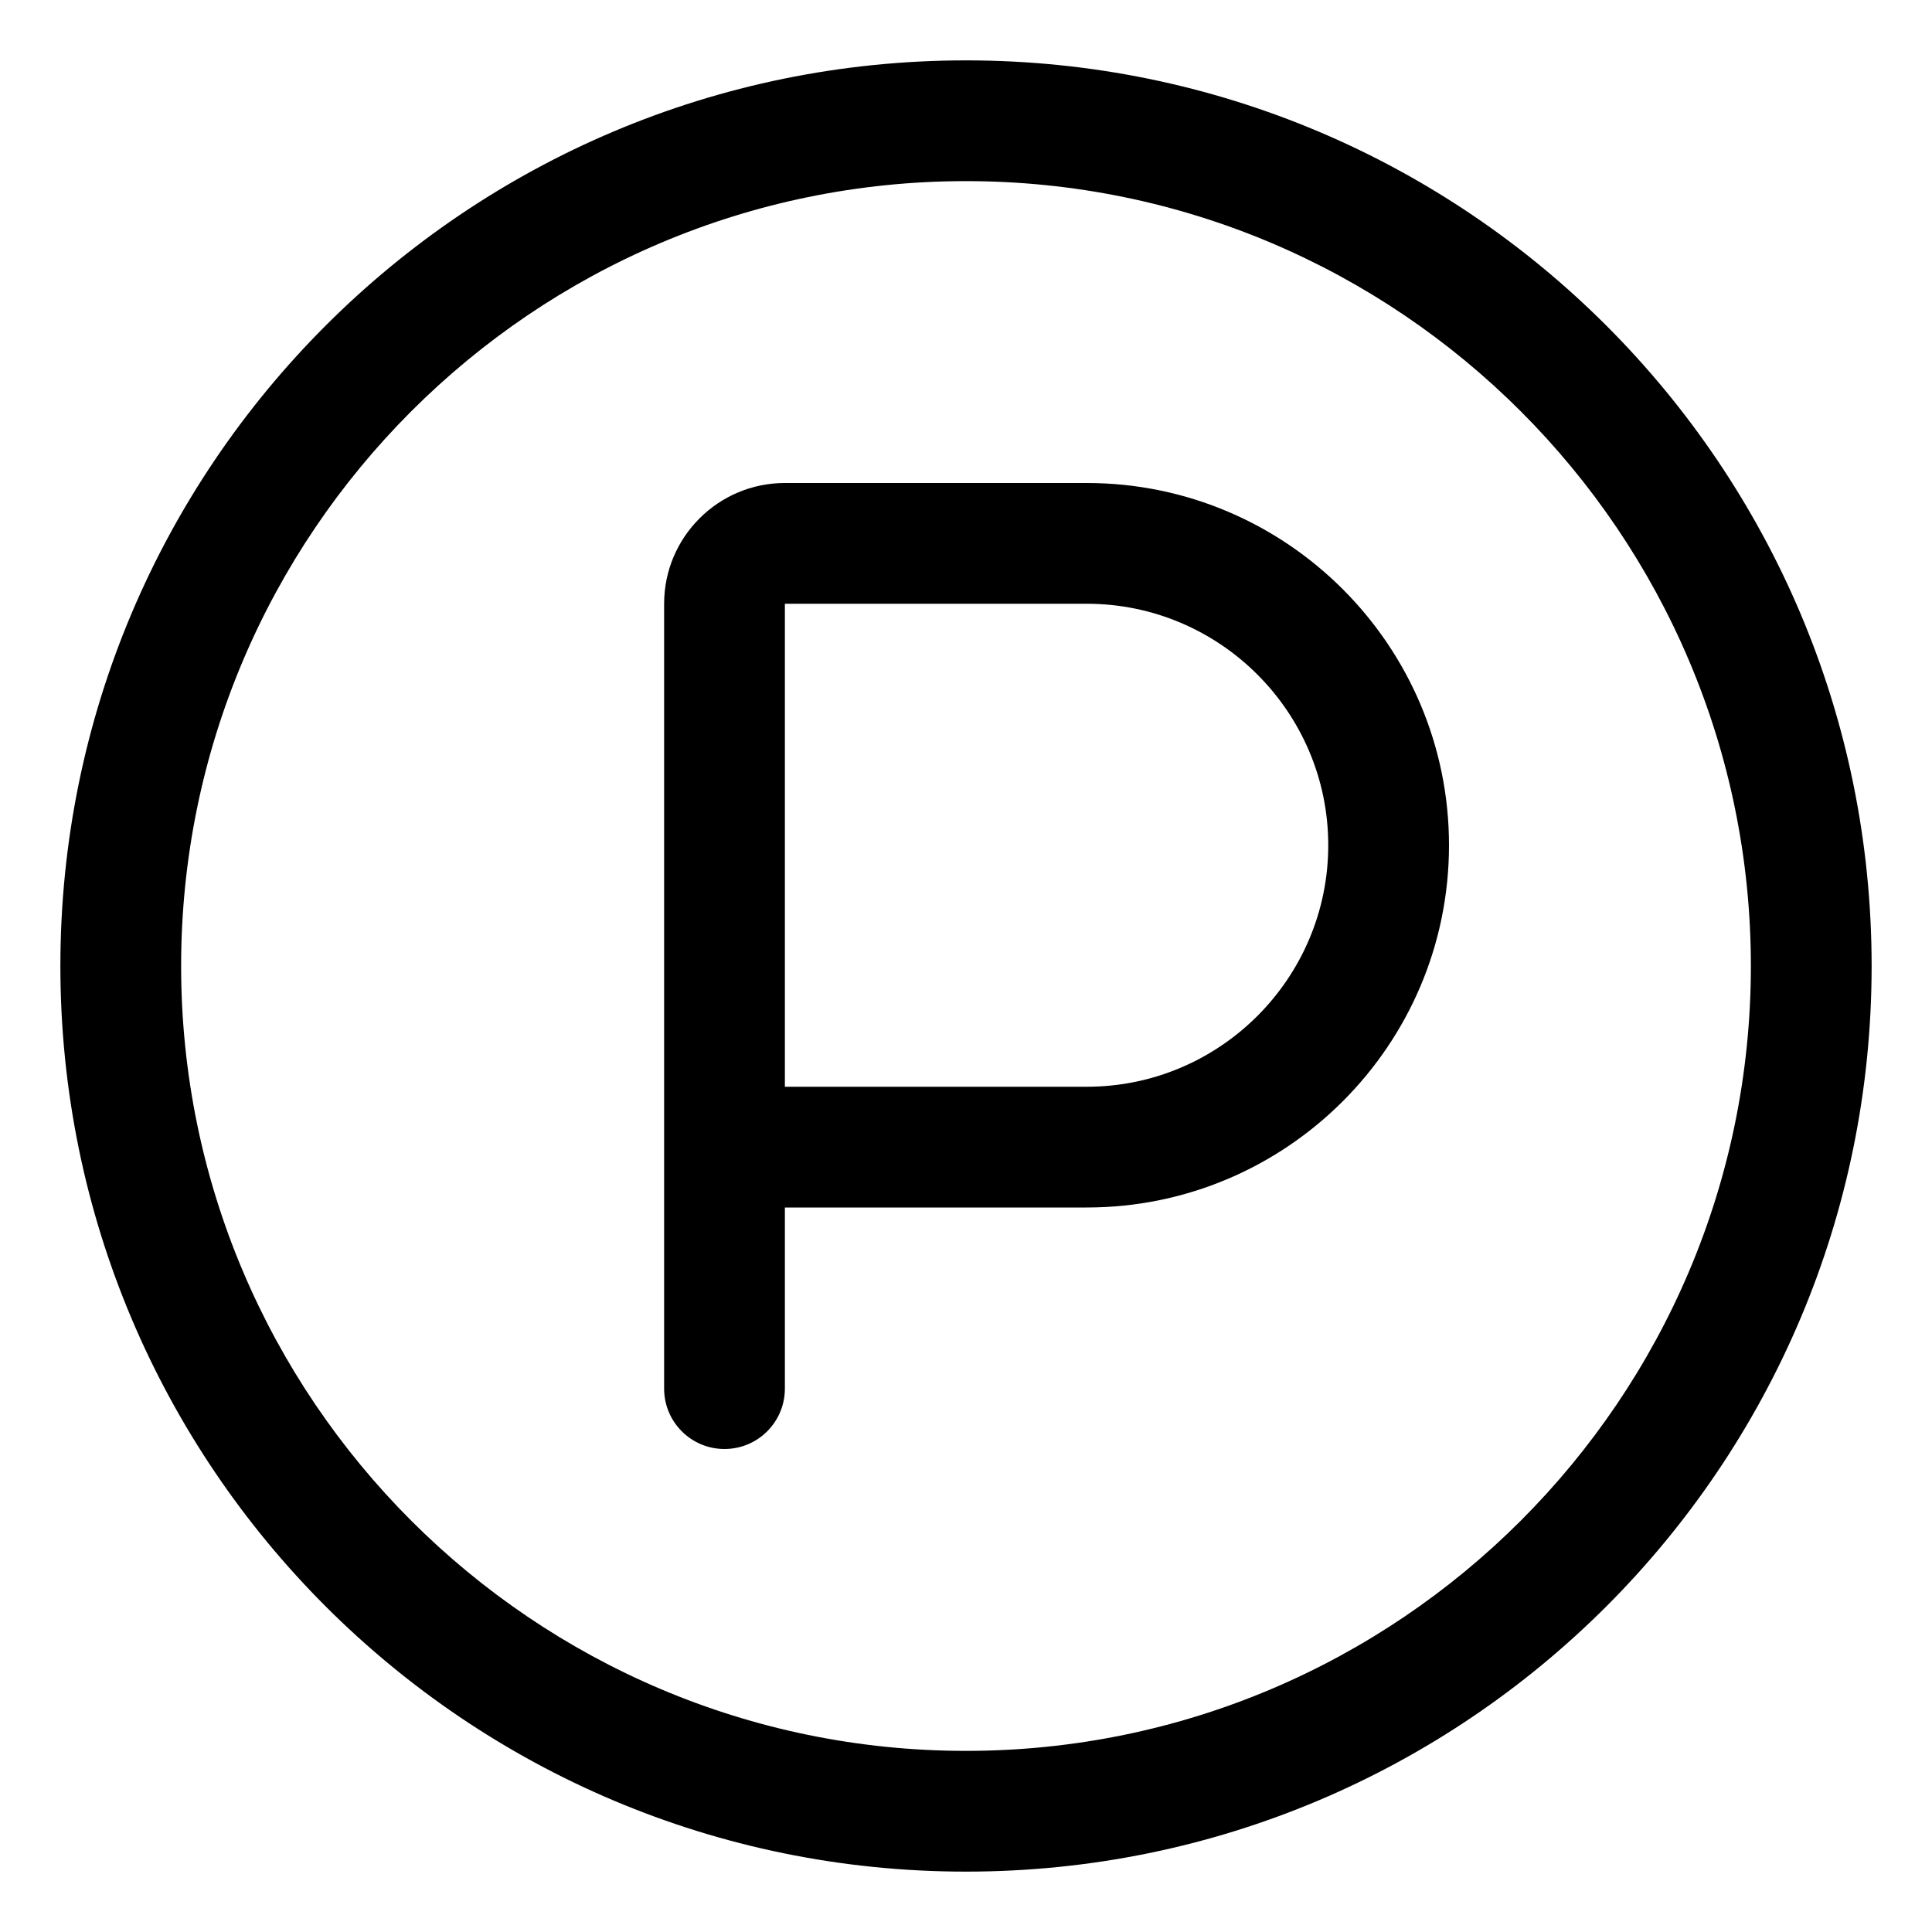 <svg xmlns="http://www.w3.org/2000/svg" viewBox="0 0 512 512"><!-- Font Awesome Pro 6.0.0-alpha2 by @fontawesome - https://fontawesome.com License - https://fontawesome.com/license (Commercial License) --><path d="M256 16C123.451 16 16 123.451 16 256S123.451 496 256 496S496 388.549 496 256S388.549 16 256 16ZM256 464C141.309 464 48 370.691 48 256S141.309 48 256 48S464 141.309 464 256S370.691 464 256 464ZM288 128H208C190.344 128 176 142.344 176 160V368C176 376.844 183.156 384 192 384S208 376.844 208 368V320H288C340.938 320 384 276.938 384 224S340.938 128 288 128ZM288 288H208V160H288C323.281 160 352 188.719 352 224S323.281 288 288 288Z"/></svg>